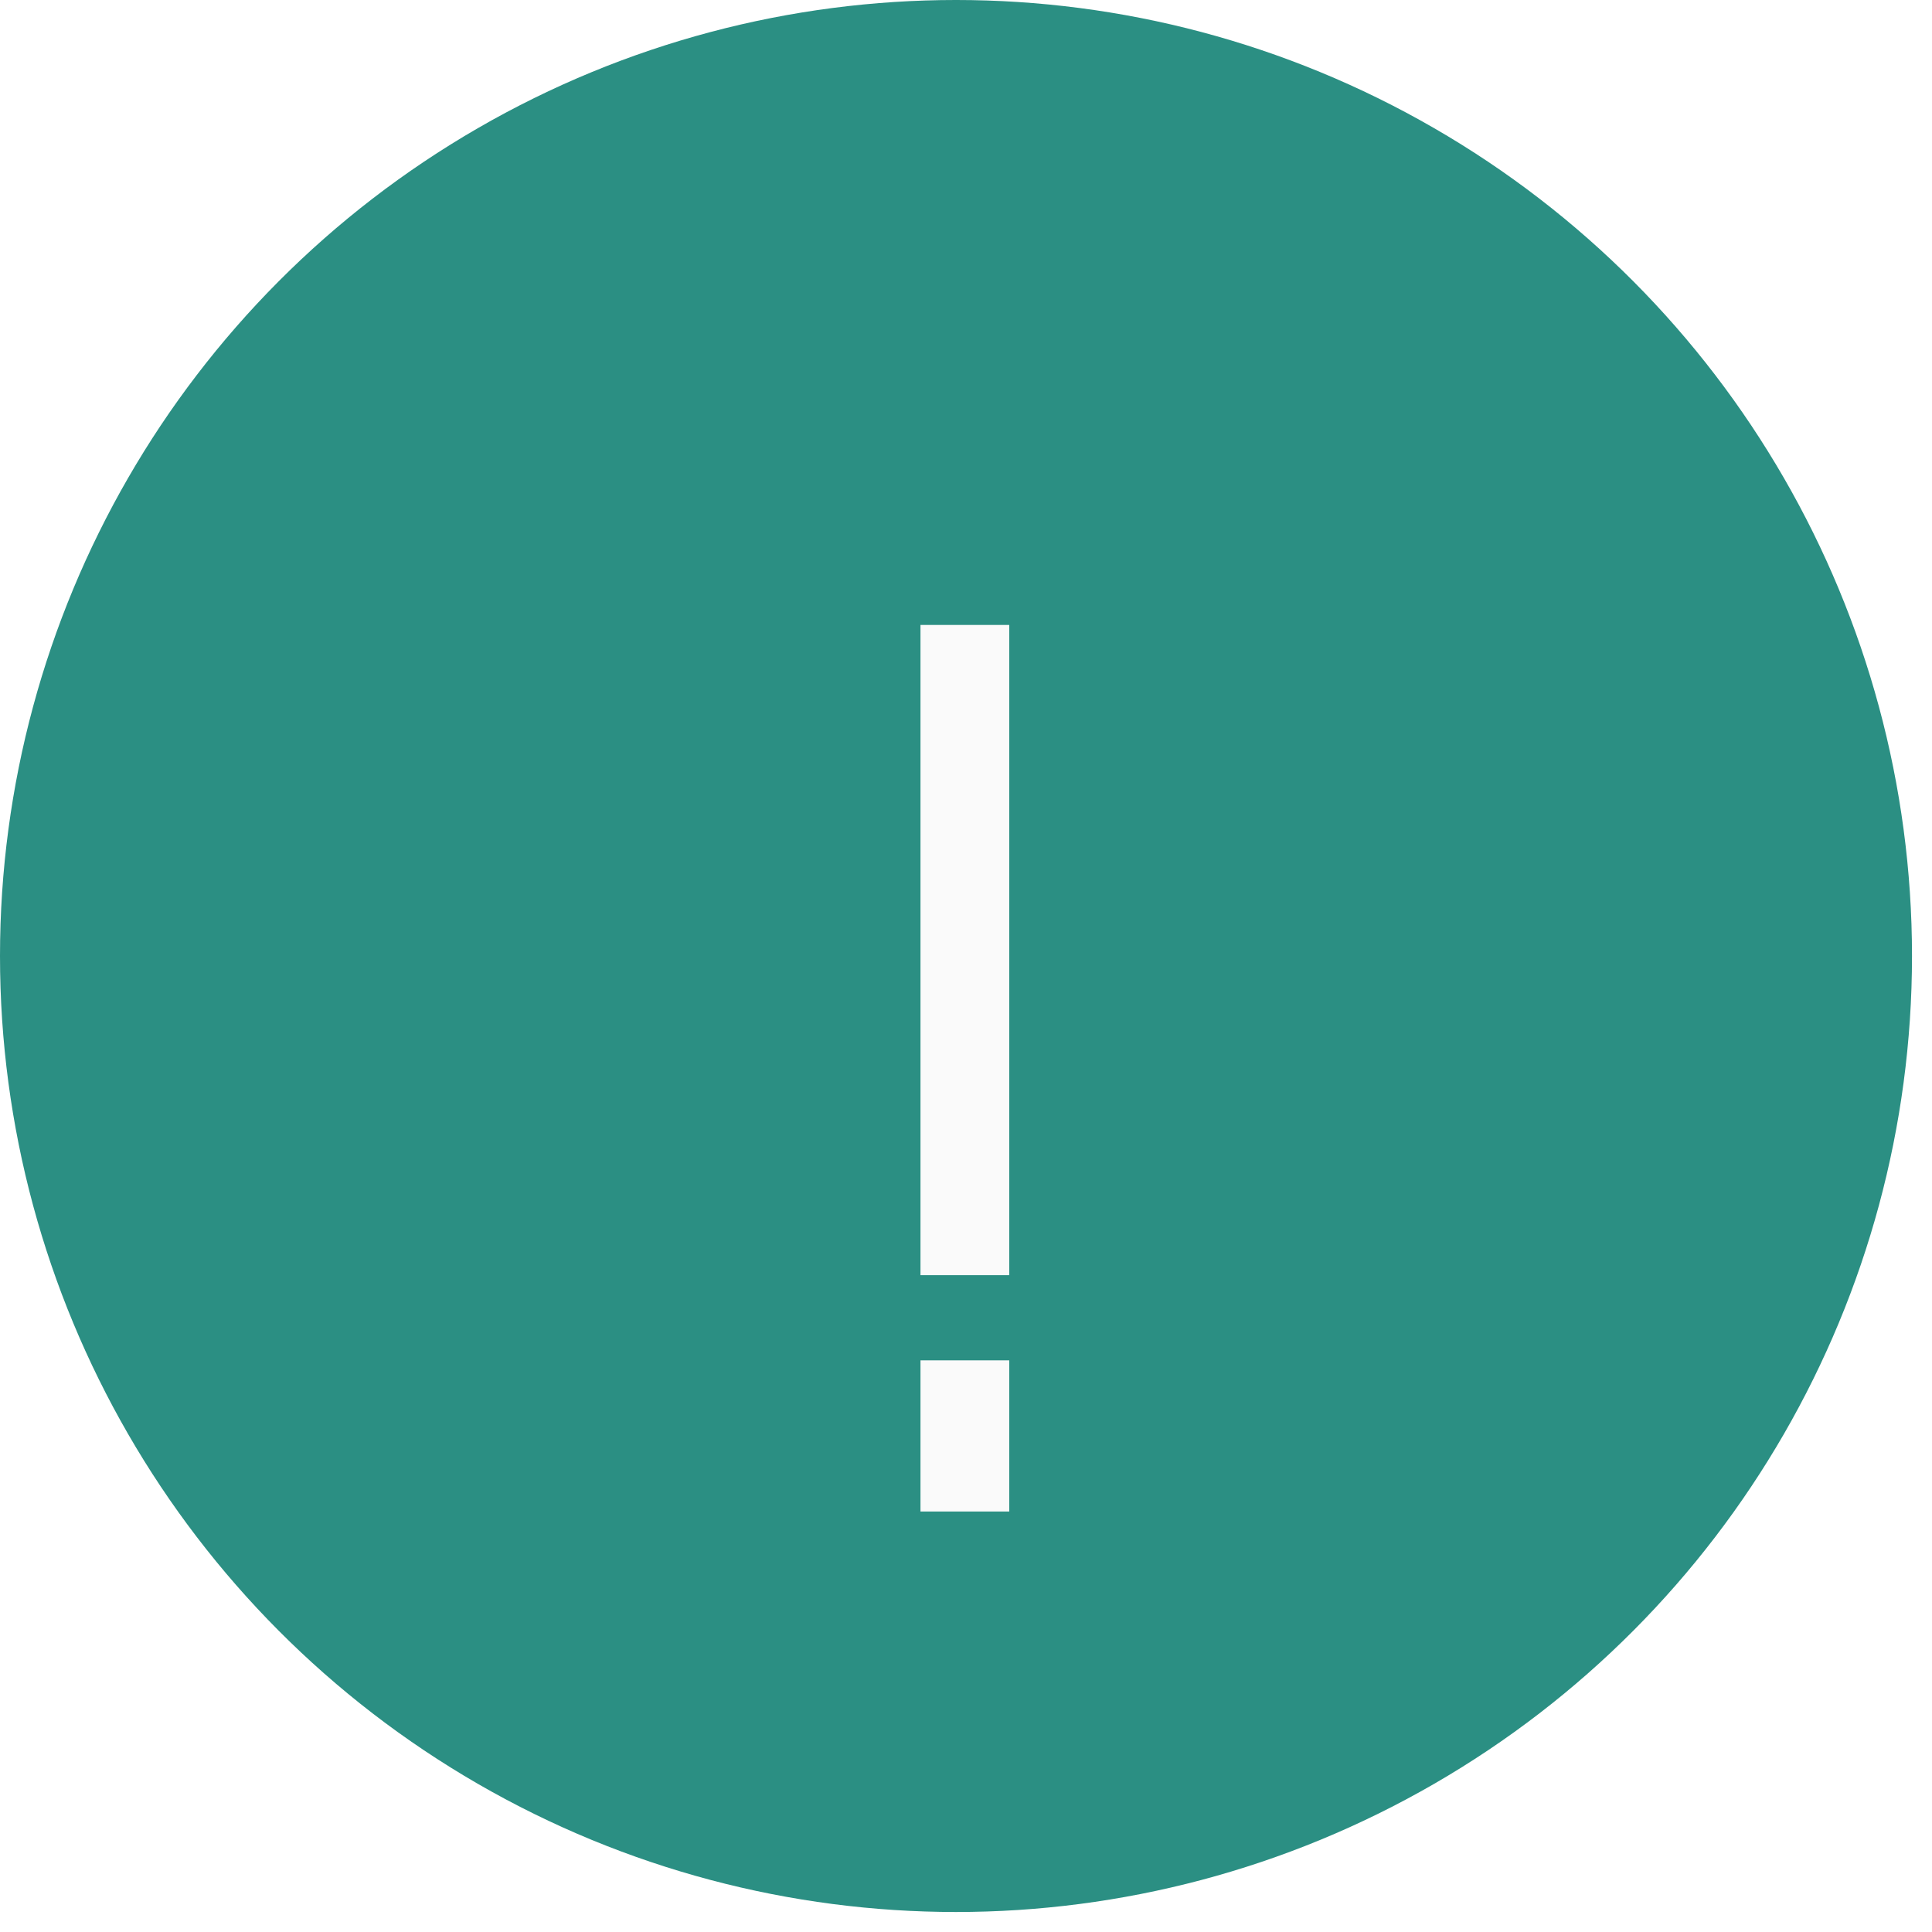 <?xml version="1.0" encoding="UTF-8"?> <svg xmlns="http://www.w3.org/2000/svg" width="34" height="34" viewBox="0 0 34 34" fill="none"><circle cx="16.824" cy="16.824" r="16.824" fill="#2B8F83"></circle><g filter="url(#filter0_d_5_117)"><path d="M16.199 8.359H17.761V19.802H16.199V8.359ZM16.199 21.301H17.761V23.961H16.199V21.301Z" fill="#FAFAFA"></path></g><defs><filter id="filter0_d_5_117" x="13.56" y="8.359" width="6.84" height="20.88" filterUnits="userSpaceOnUse" color-interpolation-filters="sRGB"><feFlood flood-opacity="0" result="BackgroundImageFix"></feFlood><feColorMatrix in="SourceAlpha" type="matrix" values="0 0 0 0 0 0 0 0 0 0 0 0 0 0 0 0 0 0 127 0" result="hardAlpha"></feColorMatrix><feOffset dy="2.639"></feOffset><feGaussianBlur stdDeviation="1.32"></feGaussianBlur><feComposite in2="hardAlpha" operator="out"></feComposite><feColorMatrix type="matrix" values="0 0 0 0 0.235 0 0 0 0 0.376 0 0 0 0 0.945 0 0 0 0.5 0"></feColorMatrix><feBlend mode="normal" in2="BackgroundImageFix" result="effect1_dropShadow_5_117"></feBlend><feBlend mode="normal" in="SourceGraphic" in2="effect1_dropShadow_5_117" result="shape"></feBlend></filter></defs></svg> 